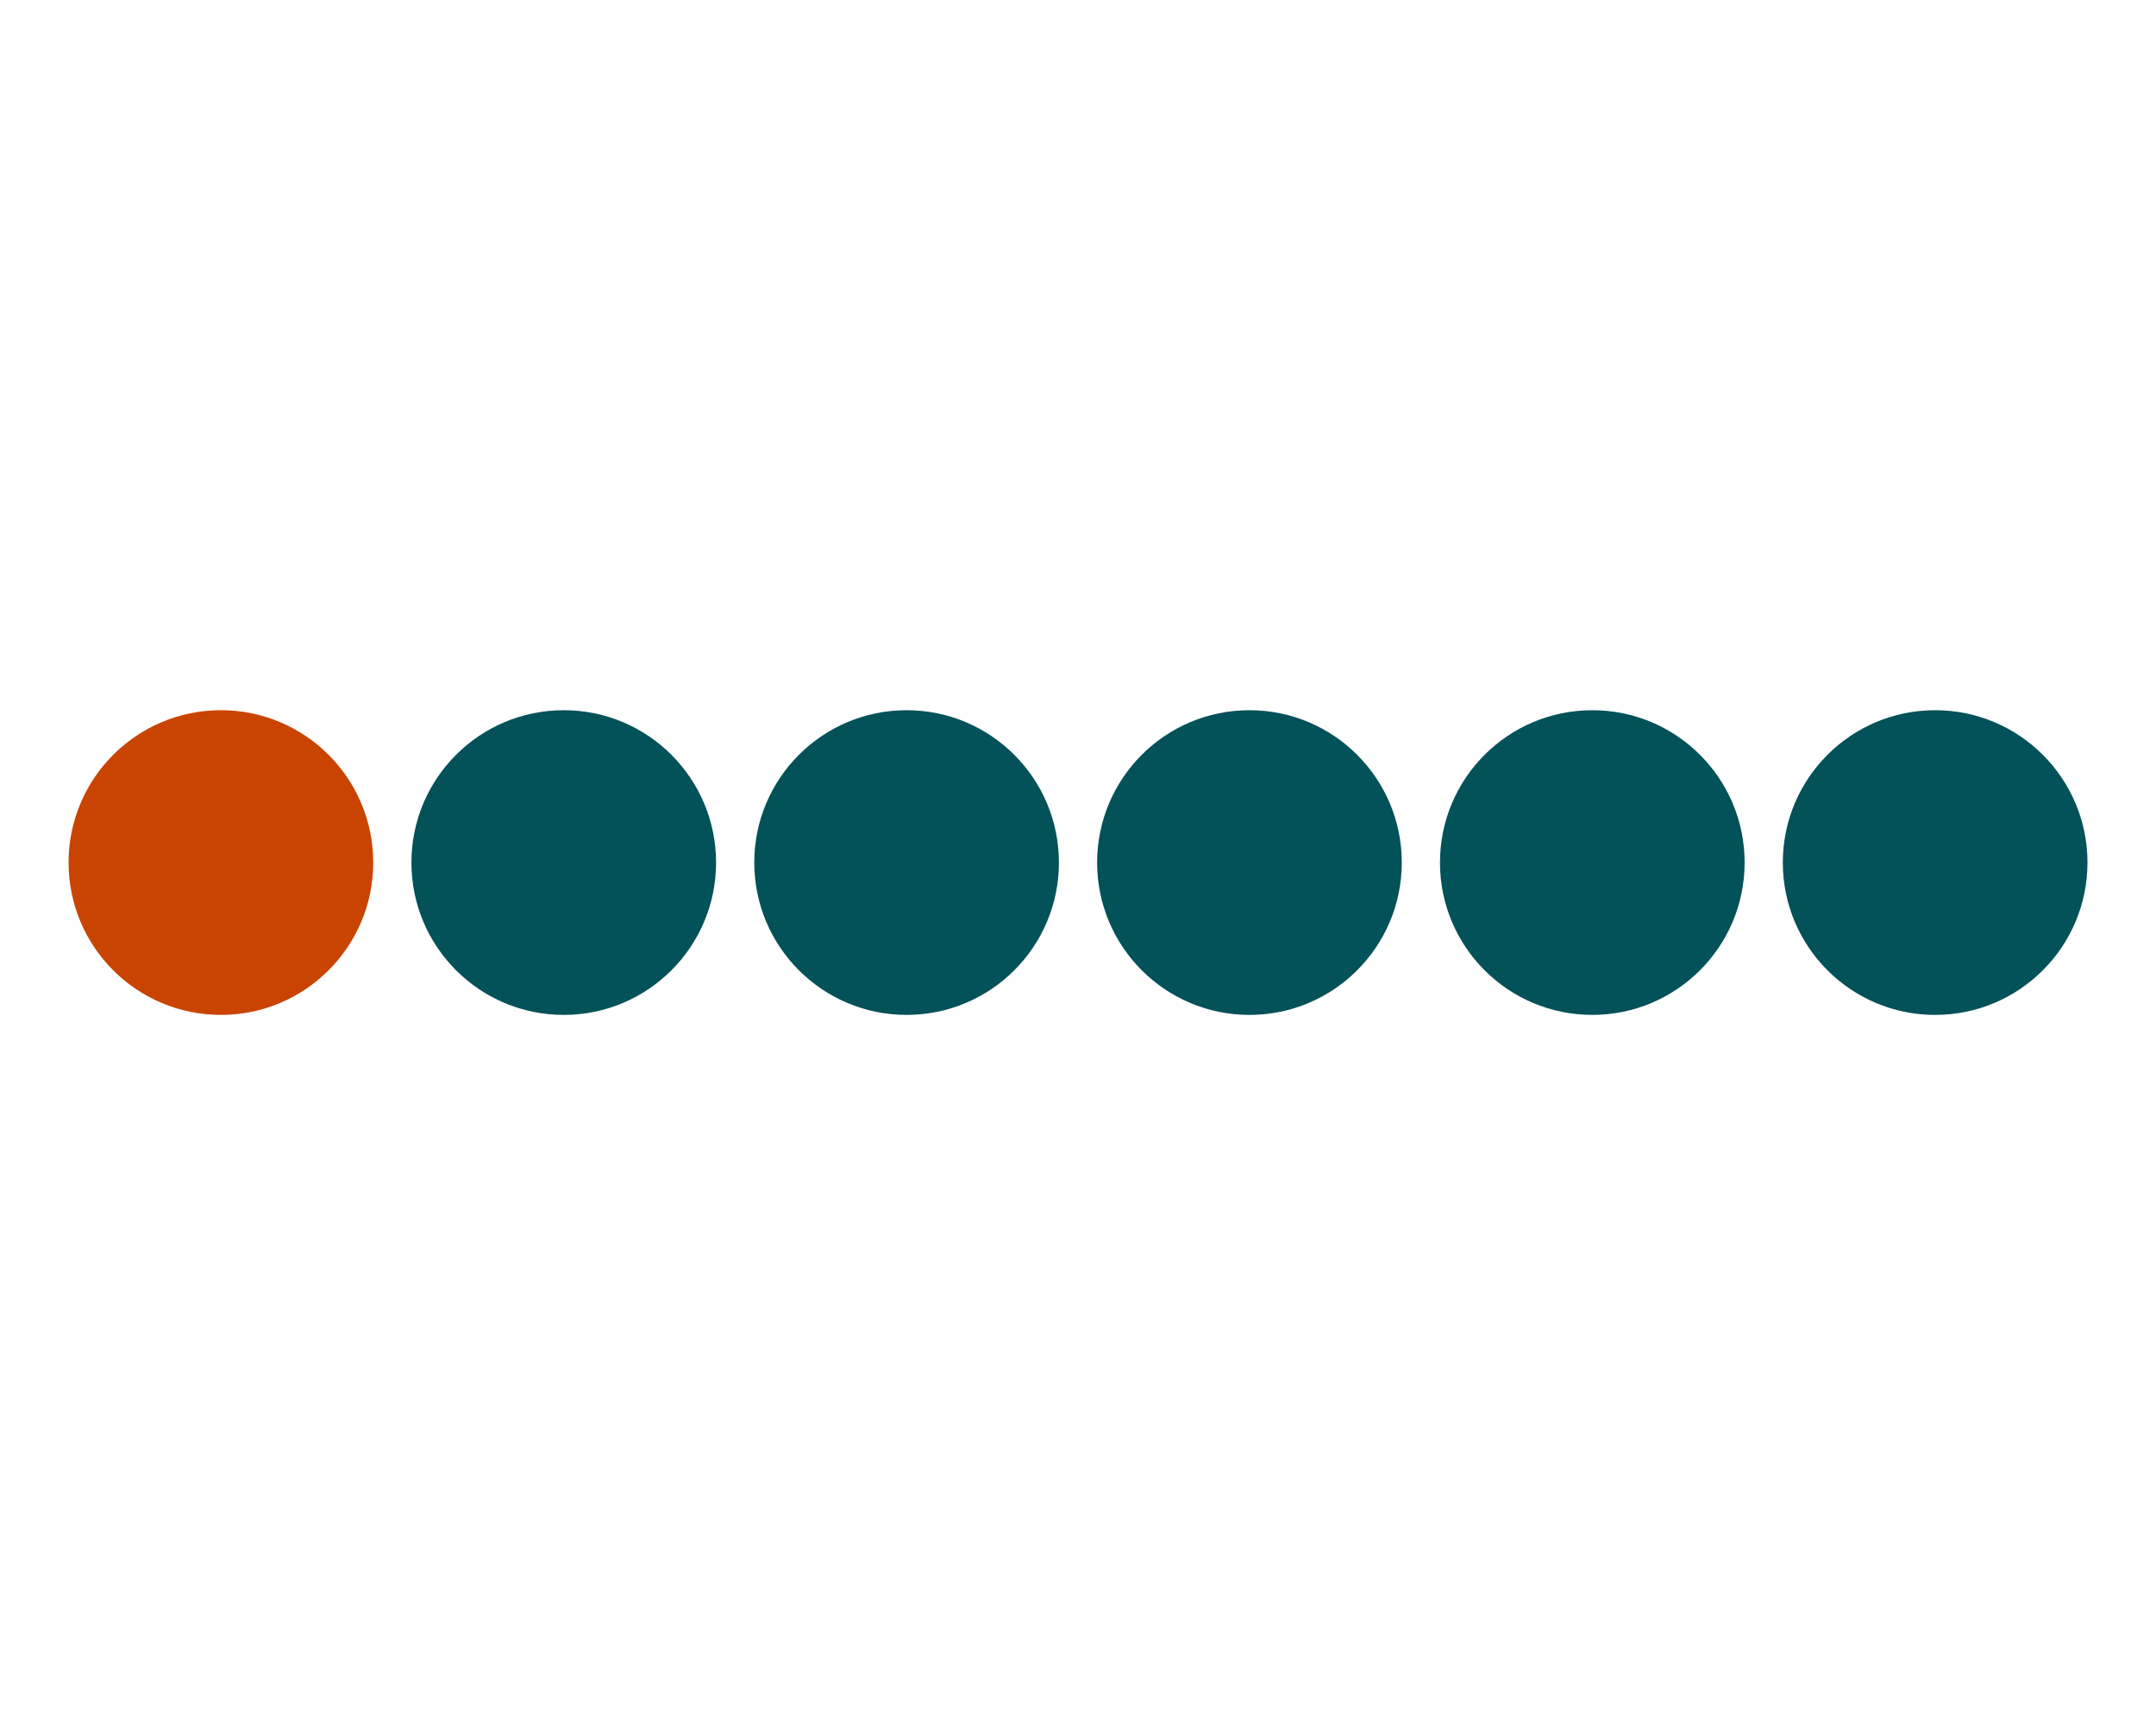 <?xml version="1.0" encoding="UTF-8" standalone="no"?>
<!DOCTYPE svg PUBLIC "-//W3C//DTD SVG 1.1//EN" "http://www.w3.org/Graphics/SVG/1.1/DTD/svg11.dtd">
<svg width="100%" height="100%" viewBox="0 0 400 320" version="1.1" xmlns="http://www.w3.org/2000/svg" xmlns:xlink="http://www.w3.org/1999/xlink" xml:space="preserve" xmlns:serif="http://www.serif.com/" style="fill-rule:evenodd;clip-rule:evenodd;stroke-linejoin:round;stroke-miterlimit:2;">
    <g transform="matrix(1,0,0,1,-5.262,22.713)">
        <g transform="matrix(0.879,0,0,0.879,-5.107,20.044)">
            <circle cx="58.421" cy="133.394" r="32.152" style="fill:rgb(201,68,0);"/>
        </g>
        <g transform="matrix(0.879,0,0,0.879,58.501,20.044)">
            <circle cx="58.421" cy="133.394" r="32.152" style="fill:rgb(3,81,89);"/>
        </g>
        <g transform="matrix(0.879,0,0,0.879,122.11,20.044)">
            <circle cx="58.421" cy="133.394" r="32.152" style="fill:rgb(3,81,89);"/>
        </g>
        <g transform="matrix(0.879,0,0,0.879,185.719,20.044)">
            <circle cx="58.421" cy="133.394" r="32.152" style="fill:rgb(3,81,89);"/>
        </g>
        <g transform="matrix(0.879,0,0,0.879,249.327,20.044)">
            <circle cx="58.421" cy="133.394" r="32.152" style="fill:rgb(3,81,89);"/>
        </g>
        <g transform="matrix(0.879,0,0,0.879,312.936,20.044)">
            <circle cx="58.421" cy="133.394" r="32.152" style="fill:rgb(3,81,89);"/>
        </g>
    </g>
</svg>
